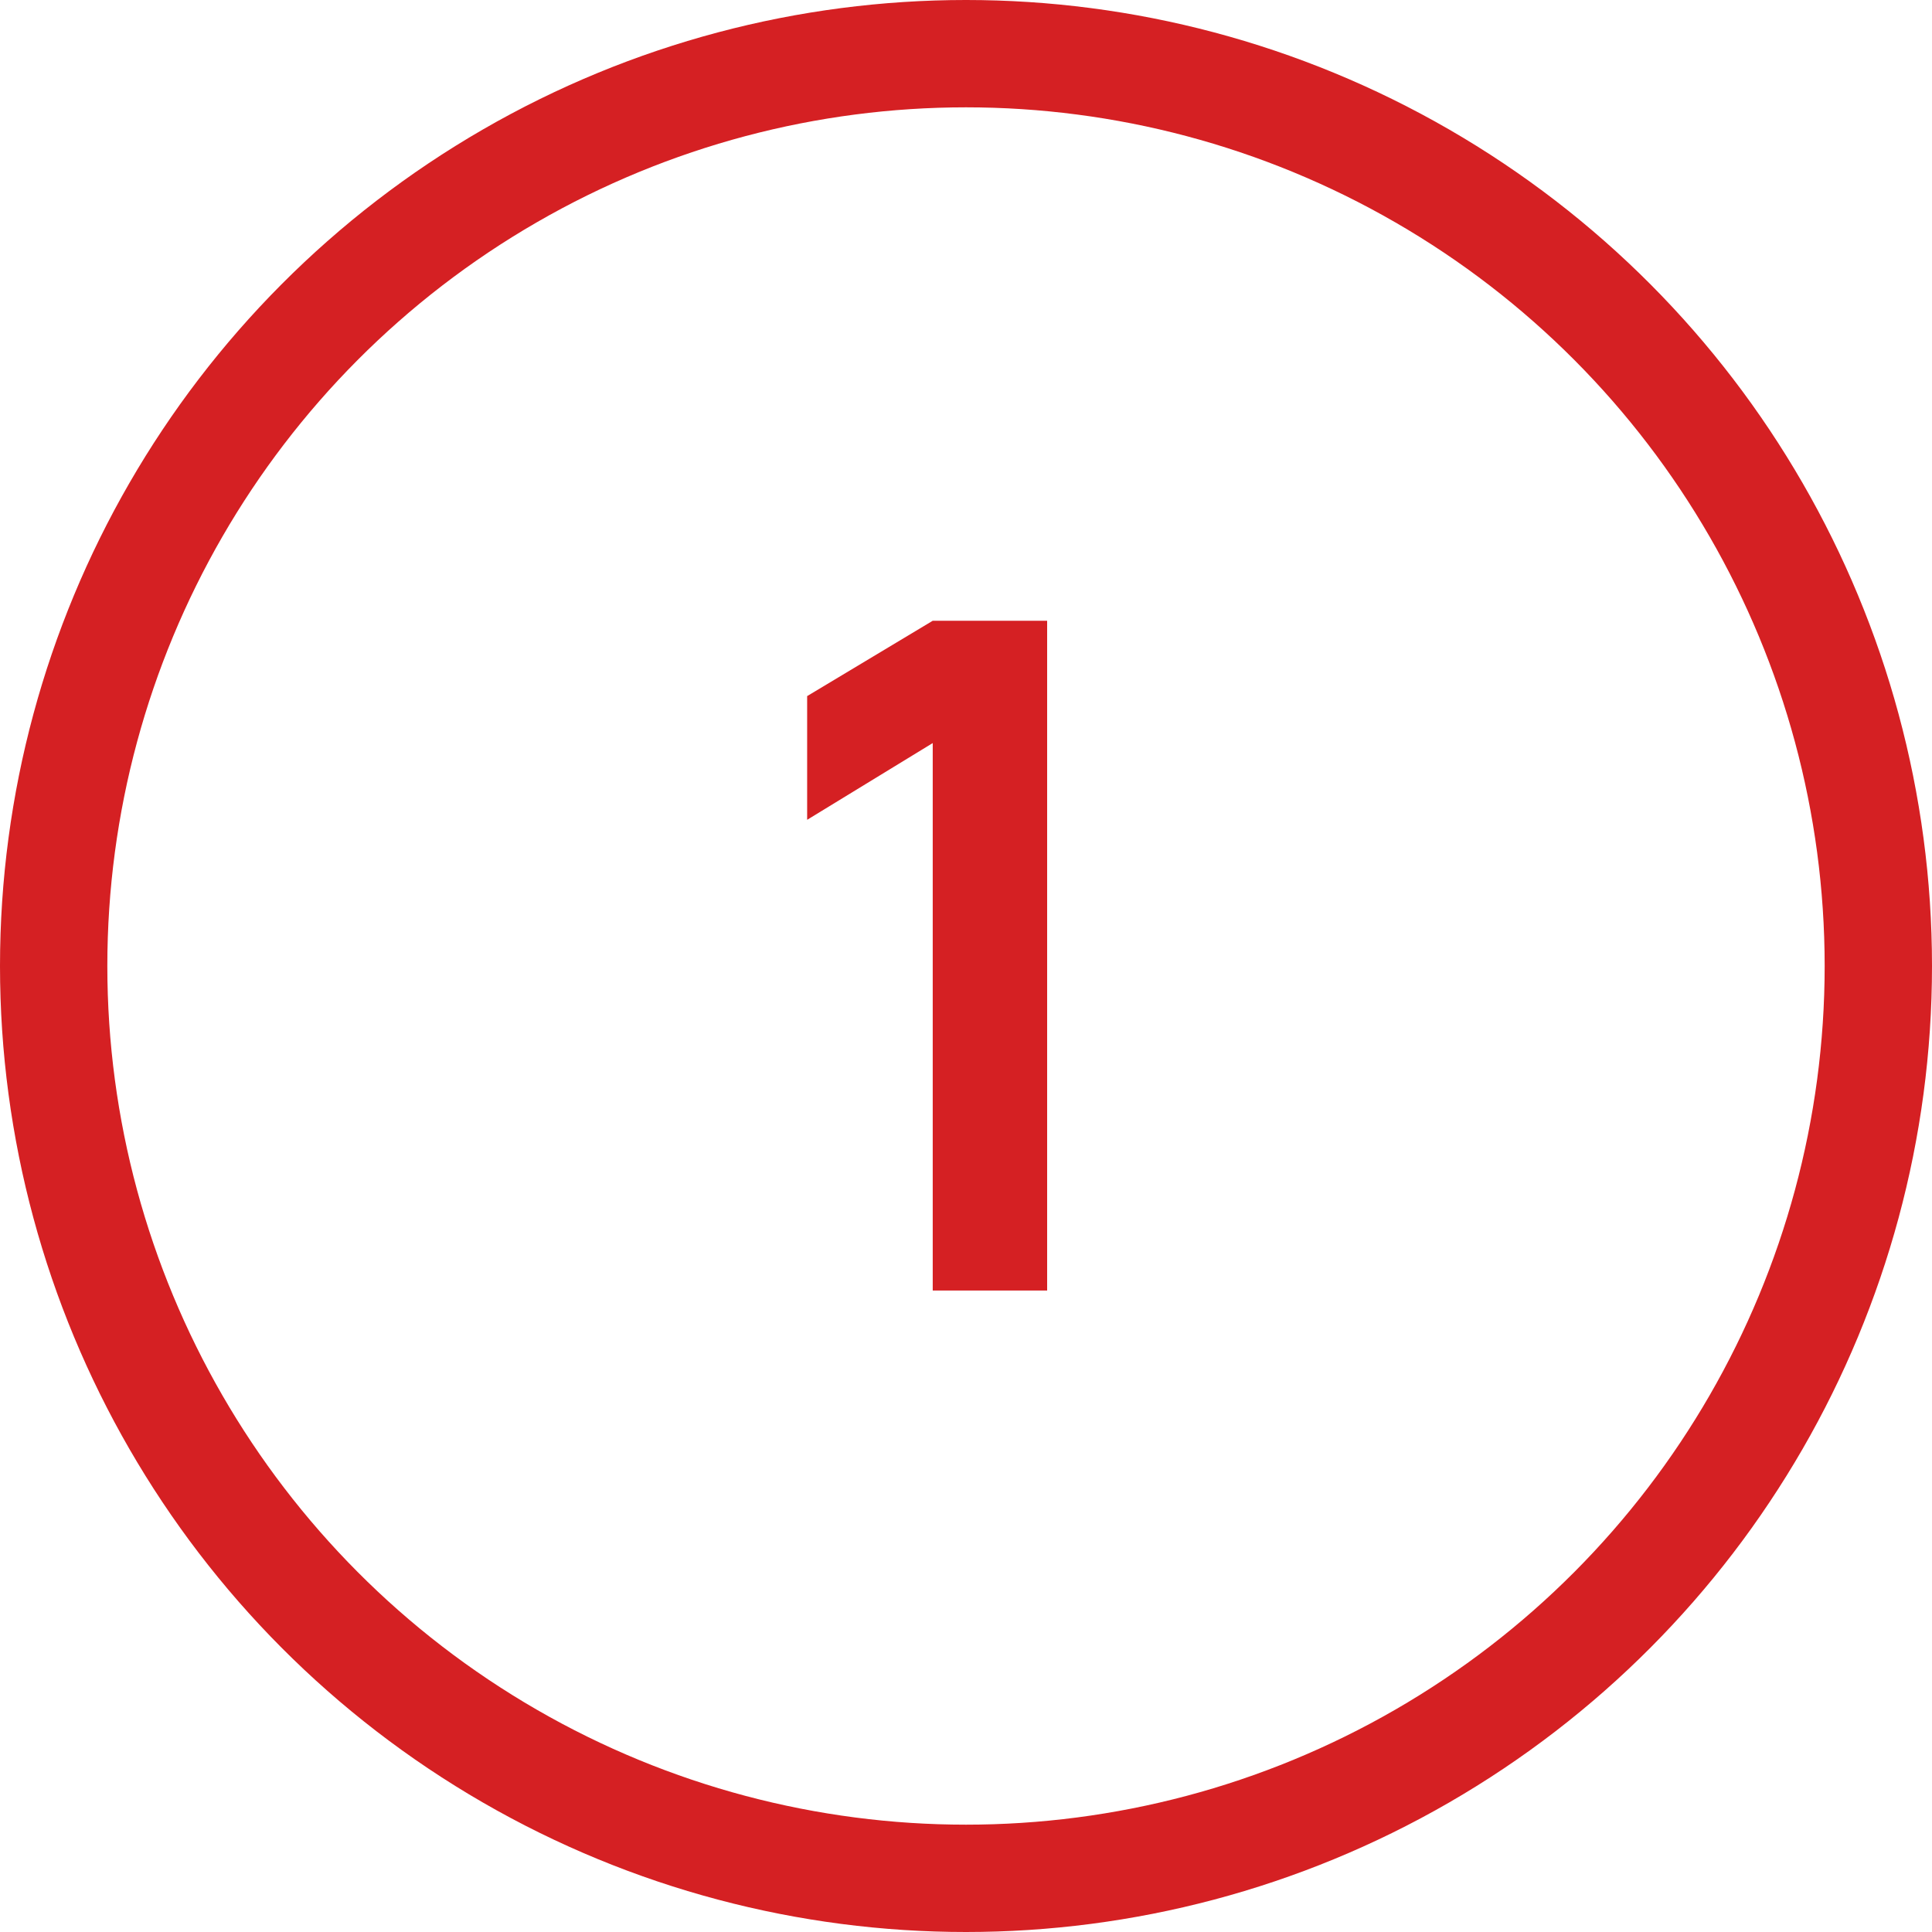 <svg width="54" height="54" viewBox="0 0 54 54" fill="none" xmlns="http://www.w3.org/2000/svg">
<g clip-path="url(#clip0_723_1132)">
<circle cx="27" cy="27" r="25.5" stroke="#D52023" stroke-width="3"/>
<path d="M26.07 36.07V20.769L22.56 22.914V19.456L26.07 17.35H29.268V36.07H26.07Z" fill="#D52023"/>
</g>
<defs>
<clipPath id="clip0_723_1132">
<rect width="54" height="54" fill="white"/>
</clipPath>
</defs>
</svg>

